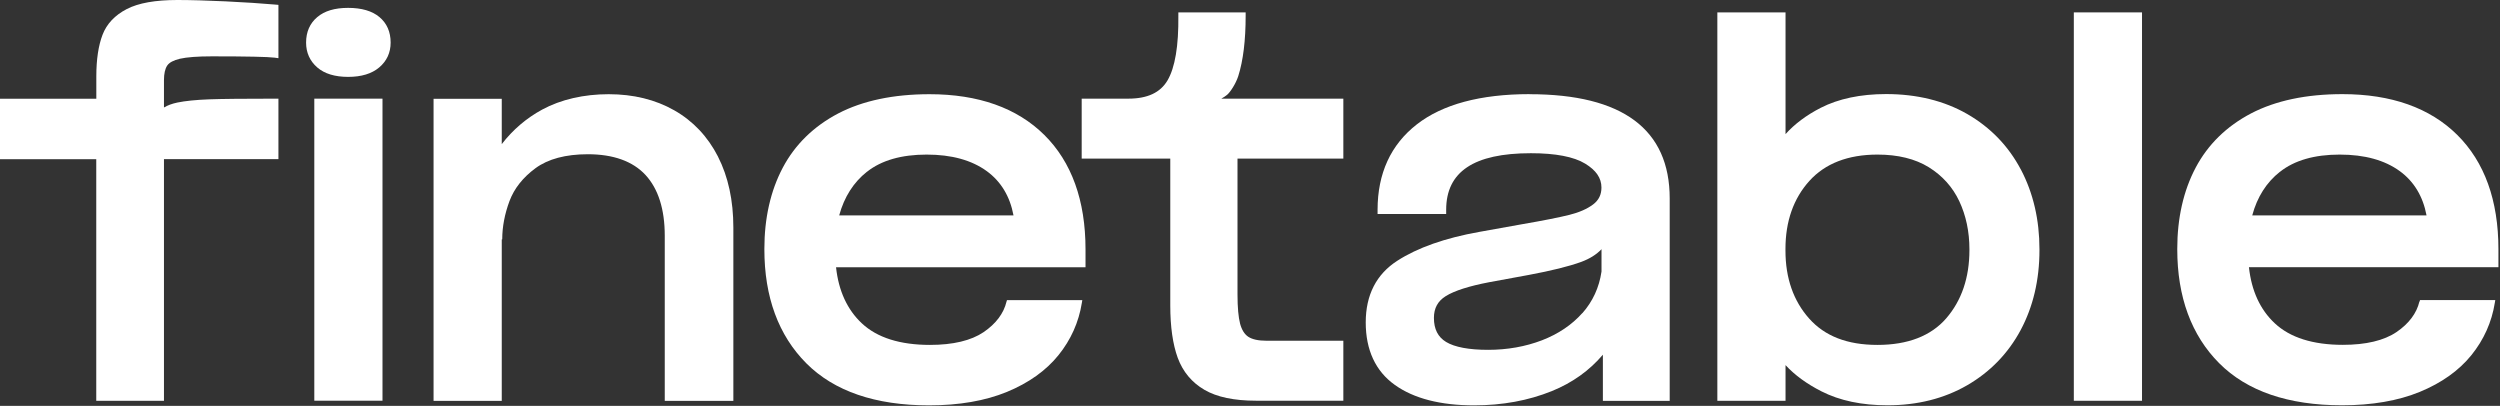 <svg width="1158" height="188" viewBox="0 0 1158 188" fill="none" xmlns="http://www.w3.org/2000/svg">
<rect x="0" y="0" width="1158" height="188" fill="#333333" stroke="none"/>
<g clip-path="url(#clip0_3_6)">
<path d="M104.647 0.634C95.768 0.222 88.189 0 82.164 0C71.984 0 64.12 1.395 58.729 4.186C53.211 7.04 49.406 11.067 47.472 16.173C45.601 21.088 44.618 27.525 44.618 35.263V45.728H0V73.729H44.586V185.637H75.948V73.697H128.969V45.696H127.384C113.272 45.696 103.03 45.791 96.941 46.013C90.789 46.235 85.811 46.742 82.132 47.503C79.722 48.011 77.661 48.772 75.948 49.787V37.134C75.948 34.121 76.456 31.838 77.471 30.348C78.422 28.952 80.388 27.906 83.337 27.208C86.572 26.479 91.55 26.098 98.146 26.098C114.414 26.098 124.181 26.32 127.162 26.701L128.969 26.954V2.252L127.511 2.125C121.169 1.554 113.494 1.078 104.615 0.634H104.647Z" fill="white"/>
<path d="M177.171 45.696H145.586V185.606H177.171V45.696Z" fill="white"/>
<path d="M161.252 35.612C167.372 35.612 172.192 34.153 175.648 31.235C179.168 28.255 180.944 24.386 180.944 19.724C180.944 14.777 179.2 10.782 175.744 7.896C172.382 5.074 167.499 3.647 161.252 3.647C155.004 3.647 150.343 5.074 146.982 7.896C143.525 10.813 141.781 14.777 141.781 19.724C141.781 24.386 143.525 28.255 146.95 31.235C150.311 34.153 155.131 35.612 161.252 35.612Z" fill="white"/>
<path d="M332.587 72.555C327.831 63.264 321.013 56.034 312.292 51.087C303.603 46.14 293.392 43.635 281.944 43.635C270.497 43.635 259.842 46.045 251.121 50.77C243.828 54.734 237.549 60.093 232.412 66.752V45.759H200.827V185.669H232.412V110.894H232.633C232.633 105.091 233.775 99.098 235.995 93.136C238.183 87.301 242.242 82.164 248.077 77.883C253.88 73.633 262.03 71.445 272.273 71.445C284.101 71.445 293.075 74.68 298.973 81.022C304.903 87.428 307.916 96.909 307.916 109.182V185.669H339.691V105.408C339.691 92.882 337.312 81.847 332.587 72.587V72.555Z" fill="white"/>
<path d="M936.052 78.517C930.312 67.64 921.972 59.015 911.253 52.831C900.535 46.679 887.882 43.571 873.644 43.571C861.816 43.571 851.605 45.728 843.36 49.945C836.732 53.338 831.278 57.429 827.06 62.122V5.74H795.476V185.637H827.06V169.116C831.31 173.746 836.891 177.805 843.677 181.261C852.144 185.574 862.418 187.73 874.278 187.73C888.104 187.73 900.503 184.623 911.158 178.471C921.813 172.319 930.153 163.725 935.957 152.911C941.728 142.13 944.677 129.667 944.677 115.873V115.461C944.677 101.793 941.791 89.394 936.083 78.549L936.052 78.517ZM912.237 115.461V115.873C912.237 128.589 908.621 139.212 901.486 147.457C894.415 155.607 883.696 159.761 869.648 159.761C855.6 159.761 845.231 155.67 838.001 147.552C830.739 139.402 827.028 128.843 827.028 116.095V115.27C827.028 102.554 830.739 91.963 838.096 83.813C845.389 75.726 856.013 71.604 869.648 71.604C879.13 71.604 887.121 73.57 893.432 77.471C899.711 81.371 904.467 86.667 907.543 93.199C910.651 99.827 912.237 107.311 912.237 115.461Z" fill="white"/>
<path d="M992.18 5.74H960.596V185.637H992.18V5.74Z" fill="white"/>
<path d="M466.44 138.99L466.218 139.72C464.918 145.174 461.335 149.931 455.627 153.831C449.824 157.763 441.452 159.761 430.733 159.761C416.907 159.761 406.284 156.4 399.212 149.772C392.458 143.462 388.431 134.741 387.257 123.801H502.813V115.492C502.813 92.85 496.376 75.029 483.723 62.503C471.07 49.977 453.185 43.635 430.543 43.635C413.831 43.635 399.593 46.647 388.272 52.545C376.888 58.507 368.231 66.974 362.554 77.724C356.91 88.411 354.056 101.064 354.056 115.27V115.492C354.056 137.563 360.588 155.322 373.463 168.26C386.338 181.198 405.46 187.762 430.321 187.762C444.211 187.762 456.324 185.669 466.377 181.547C476.461 177.393 484.484 171.685 490.255 164.549C496.027 157.414 499.674 149.265 501.101 140.354L501.323 139.022H466.472L466.44 138.99ZM401.591 79.563C408.282 74.268 417.573 71.604 429.211 71.604C440.849 71.604 450.109 74.204 457.085 79.278C463.65 84.066 467.804 90.948 469.453 99.763H388.716C391.031 91.265 395.344 84.479 401.559 79.563H401.591Z" fill="white"/>
<path d="M708.46 43.603C685.755 43.603 668.187 48.328 656.264 57.619C644.213 67.006 638.093 80.325 638.093 97.163V99.129H669.868V97.163C669.868 79.532 682.711 70.97 709.094 70.97C720.51 70.97 728.977 72.587 734.241 75.79C739.315 78.866 741.789 82.481 741.789 86.857C741.789 90.155 740.552 92.692 737.983 94.658C735.224 96.751 731.483 98.4 726.884 99.541C722.128 100.715 714.834 102.174 705.226 103.823L685.248 107.406C669.392 110.228 656.612 114.731 647.226 120.788C637.522 127.035 632.607 136.644 632.607 149.36C632.607 162.076 637.142 171.938 646.116 178.312C654.9 184.591 667.236 187.762 682.806 187.762C695.871 187.762 707.985 185.542 718.861 181.134C728.311 177.297 736.208 171.653 742.455 164.296V185.669H773.405V91.931C773.405 59.903 751.556 43.635 708.492 43.635L708.46 43.603ZM732.941 145.015C728.089 150.47 721.779 154.719 714.2 157.636C706.558 160.554 698.186 162.044 689.307 162.044C680.427 162.044 673.832 160.808 669.836 158.398C666.031 156.083 664.191 152.436 664.191 147.235C664.191 142.732 665.999 139.434 669.741 137.119C673.768 134.646 680.523 132.489 689.814 130.714L708.111 127.352C718.64 125.386 726.853 123.357 732.466 121.295C736.334 119.868 739.474 117.902 741.82 115.429V125.767C740.742 133.155 737.761 139.624 732.973 145.047L732.941 145.015Z" fill="white"/>
<path d="M622.237 73.475V45.696H565.728C566.87 45.093 567.726 44.427 568.392 43.92C569.819 42.747 572.419 38.815 573.561 35.263C575.844 28.064 576.986 18.646 576.986 7.325V5.74H545.813V7.325C545.972 21.278 544.26 31.331 540.803 37.229C537.442 42.937 531.48 45.696 522.601 45.696H501.037V73.475H542.072V141.527C542.072 151.358 543.245 159.507 545.528 165.755C547.906 172.192 552.061 177.171 557.895 180.564C563.635 183.925 571.658 185.606 581.742 185.606H622.237V157.827H586.562C582.82 157.827 580.03 157.192 578.191 155.987C576.446 154.814 575.178 152.785 574.417 149.962C573.624 146.886 573.212 142.352 573.212 136.485V73.475H622.237Z" fill="white"/>
<path d="M1120.67 139.688C1119.37 145.142 1115.79 149.899 1110.08 153.799C1104.28 157.732 1095.91 159.729 1085.19 159.729C1071.36 159.729 1060.74 156.368 1053.67 149.74C1046.91 143.43 1042.89 134.709 1041.71 123.769H1157.27V115.461C1157.27 92.819 1150.83 74.997 1138.18 62.471C1125.53 49.945 1107.64 43.603 1085 43.603C1068.26 43.603 1054.05 46.615 1042.73 52.514C1031.34 58.475 1022.69 66.942 1017.01 77.692C1011.37 88.379 1008.51 101.032 1008.51 115.239V115.461C1008.51 137.532 1015.04 155.29 1027.92 168.228C1040.79 181.166 1059.92 187.73 1084.81 187.73C1098.7 187.73 1110.81 185.637 1120.86 181.515C1130.95 177.361 1138.97 171.653 1144.74 164.518C1150.51 157.383 1154.16 149.233 1155.59 140.322L1155.81 138.99H1120.96L1120.74 139.72L1120.67 139.688ZM1056.11 79.563C1062.8 74.268 1072.09 71.604 1083.73 71.604C1095.37 71.604 1104.63 74.204 1111.6 79.278C1118.17 84.066 1122.32 90.98 1123.97 99.763H1043.24C1045.52 91.265 1049.83 84.479 1056.08 79.563H1056.11Z" fill="white"/>
</g>
<defs>
<clipPath id="clip0_3_6">
<rect width="1157.27" height="187.73" fill="white"/>
</clipPath>
</defs>
</svg>
